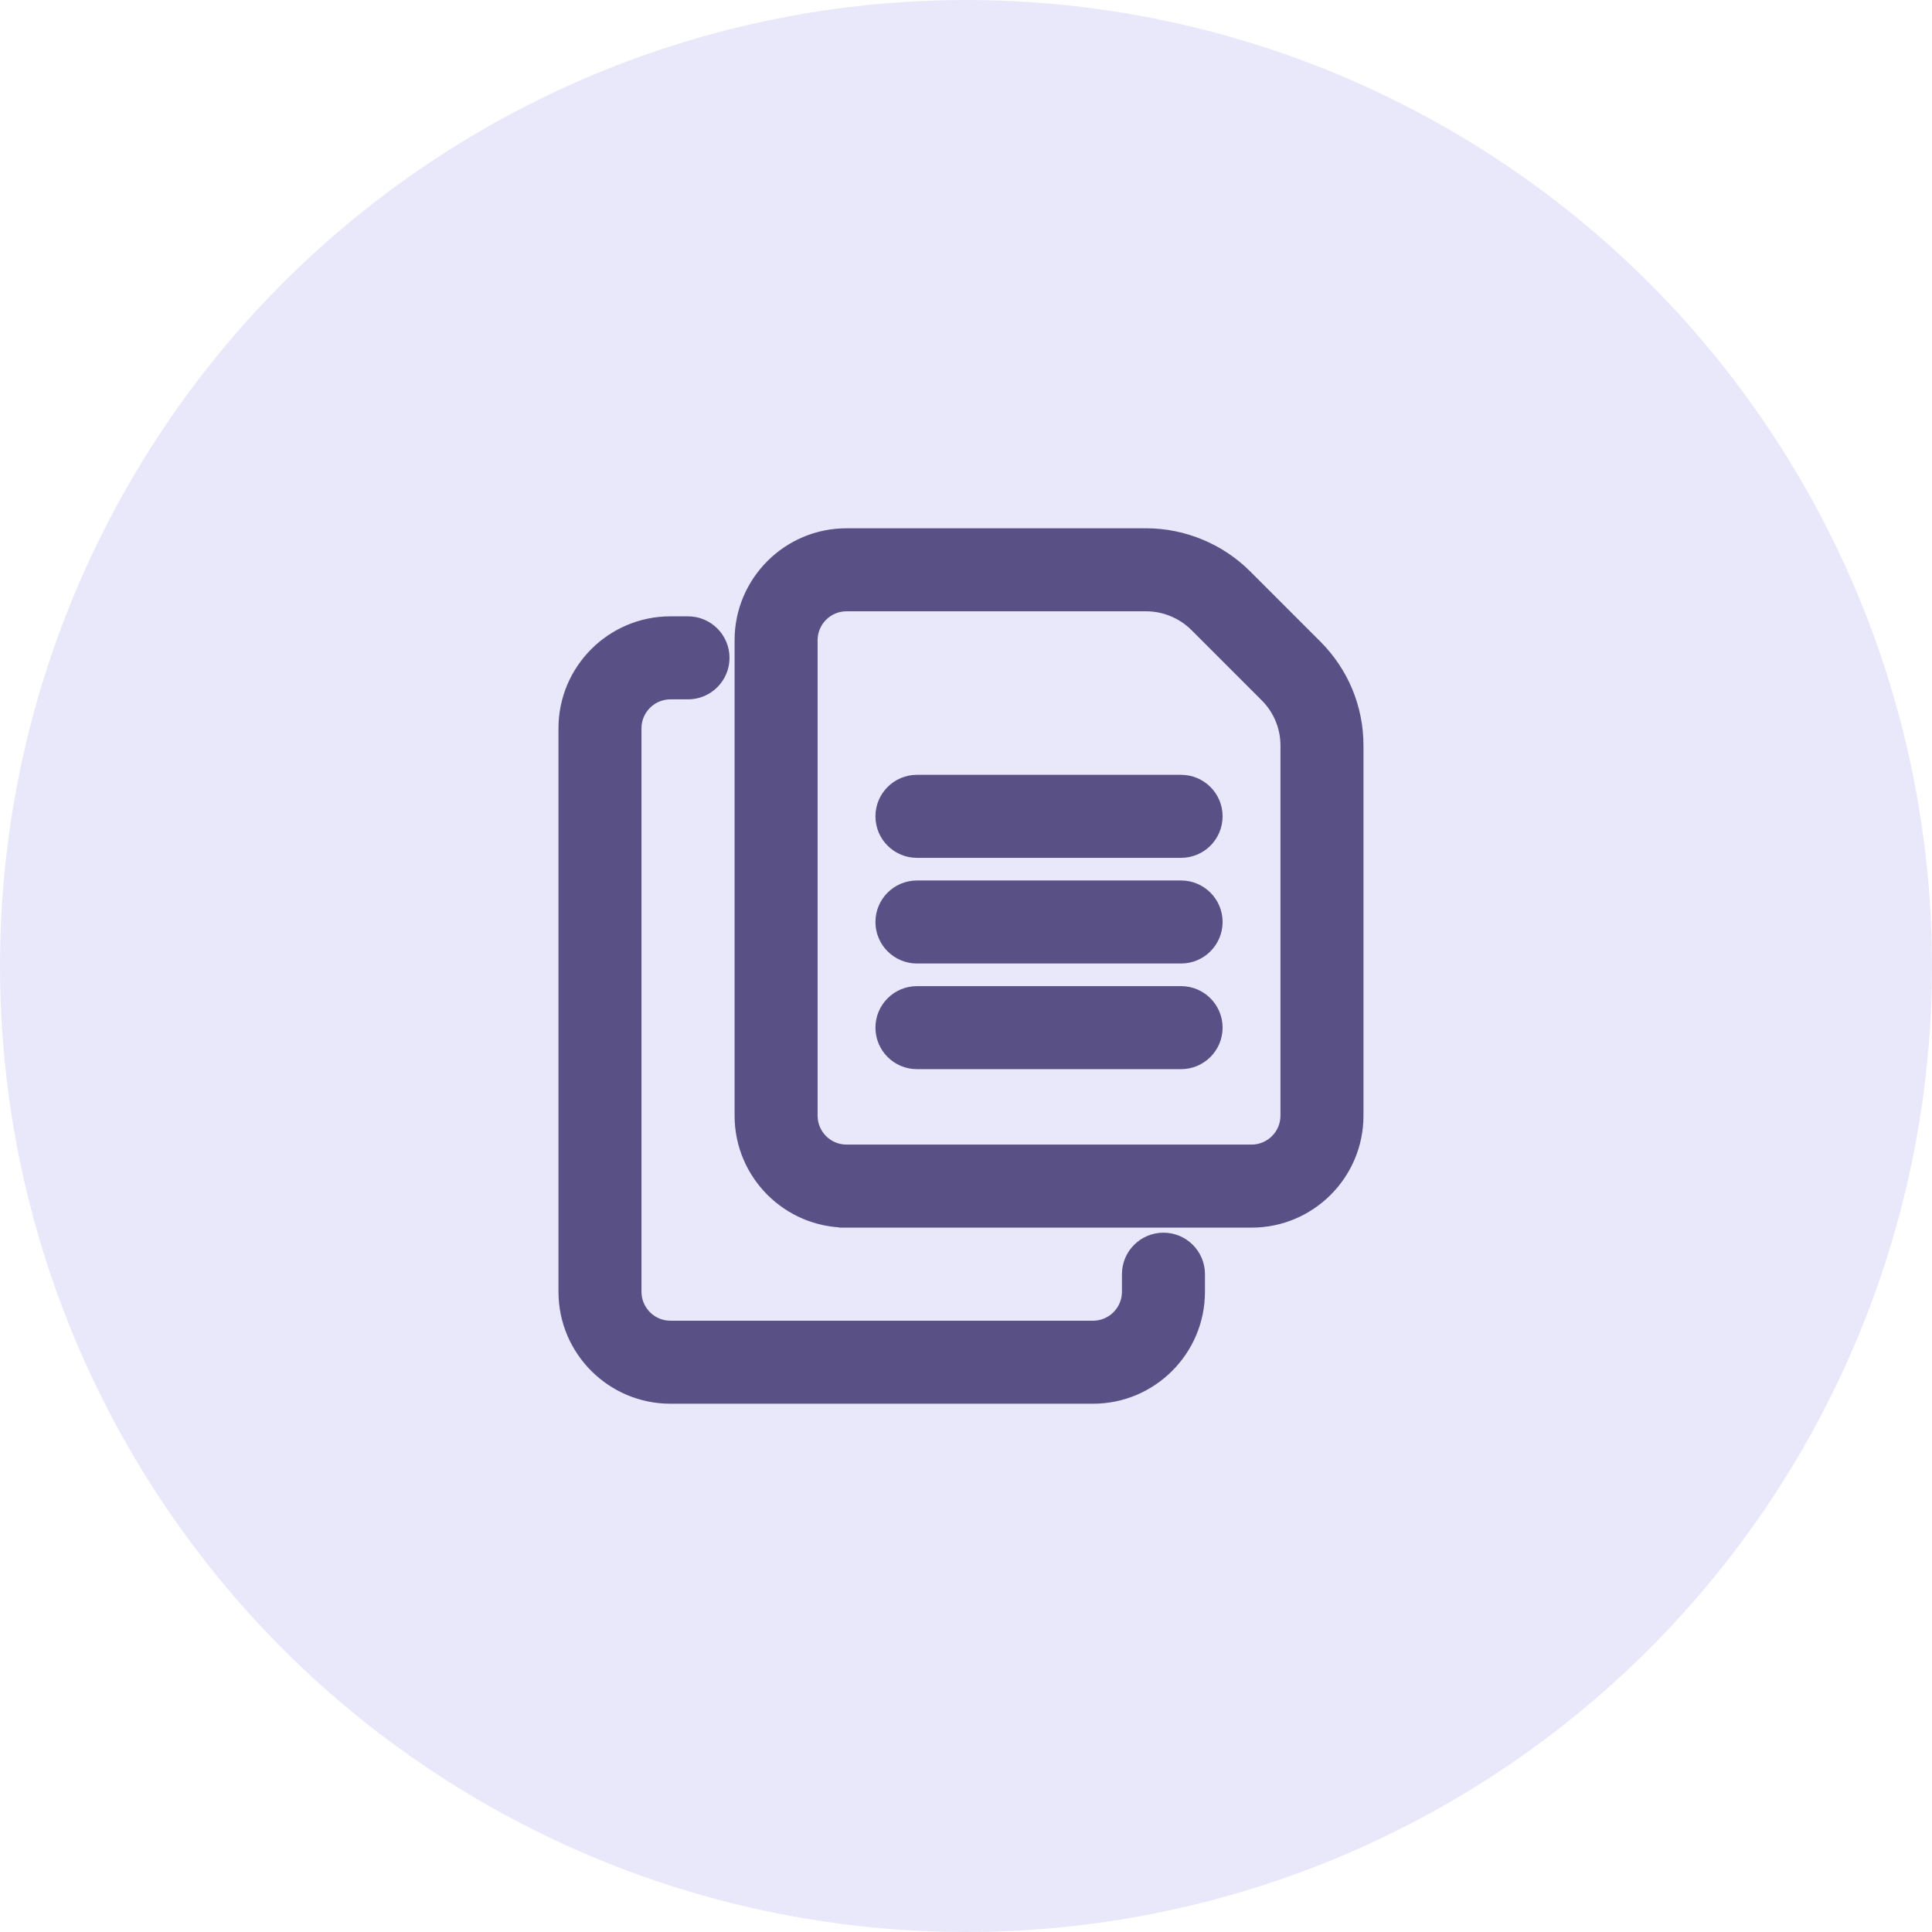 <svg fill="none" height="64" viewBox="0 0 64 64" width="64" xmlns="http://www.w3.org/2000/svg"><circle cx="32" cy="32" fill="#e9e8fb" r="32"/><g fill="#595085" stroke="#595085" stroke-width=".5"><path d="m39.647 20.697 0.0 0 2.324 2.324v0c.449.449.696 1.045.696 1.679v12.258c0 .666-.542 1.208-1.208 1.208h-13.417c-.666 0-1.208-.542-1.208-1.208v-15.75c0-.666.542-1.208 1.208-1.208h9.926c.626 0 1.237.254 1.679.697zm-11.605 19.72h13.417c1.908 0 3.458-1.55 3.458-3.458v-12.258c0-1.234-.481-2.397-1.355-3.271l-2.324-2.324c-.86-.863-2.052-1.356-3.27-1.356h-9.926c-1.908 0-3.458 1.55-3.458 3.458v15.75c0 1.908 1.55 3.458 3.458 3.458z"/><path d="m22.208 46.25h14c1.908 0 3.458-1.55 3.458-3.458v-.583c0-.621-.504-1.125-1.125-1.125s-1.125.504-1.125 1.125v.583c0 .666-.542 1.208-1.208 1.208h-14c-.666 0-1.208-.543-1.208-1.208v-18.667c0-.666.543-1.208 1.208-1.208h.583c.621 0 1.125-.504 1.125-1.125 0-.621-.504-1.125-1.125-1.125h-.583c-1.908 0-3.458 1.55-3.458 3.458v18.667c0 1.908 1.55 3.458 3.458 3.458z"/><path d="m30.375 28.167h8.75c.621 0 1.125-.504 1.125-1.125 0-.621-.504-1.125-1.125-1.125h-8.75c-.621 0-1.125.504-1.125 1.125 0 .621.504 1.125 1.125 1.125z"/><path d="m30.375 31.667h8.75c.621 0 1.125-.504 1.125-1.125 0-.621-.504-1.125-1.125-1.125h-8.75c-.621 0-1.125.504-1.125 1.125 0 .621.504 1.125 1.125 1.125z"/><path d="m30.375 35.167h8.75c.621 0 1.125-.504 1.125-1.125 0-.621-.504-1.125-1.125-1.125h-8.75c-.621 0-1.125.504-1.125 1.125 0 .621.504 1.125 1.125 1.125z"/></g></svg>